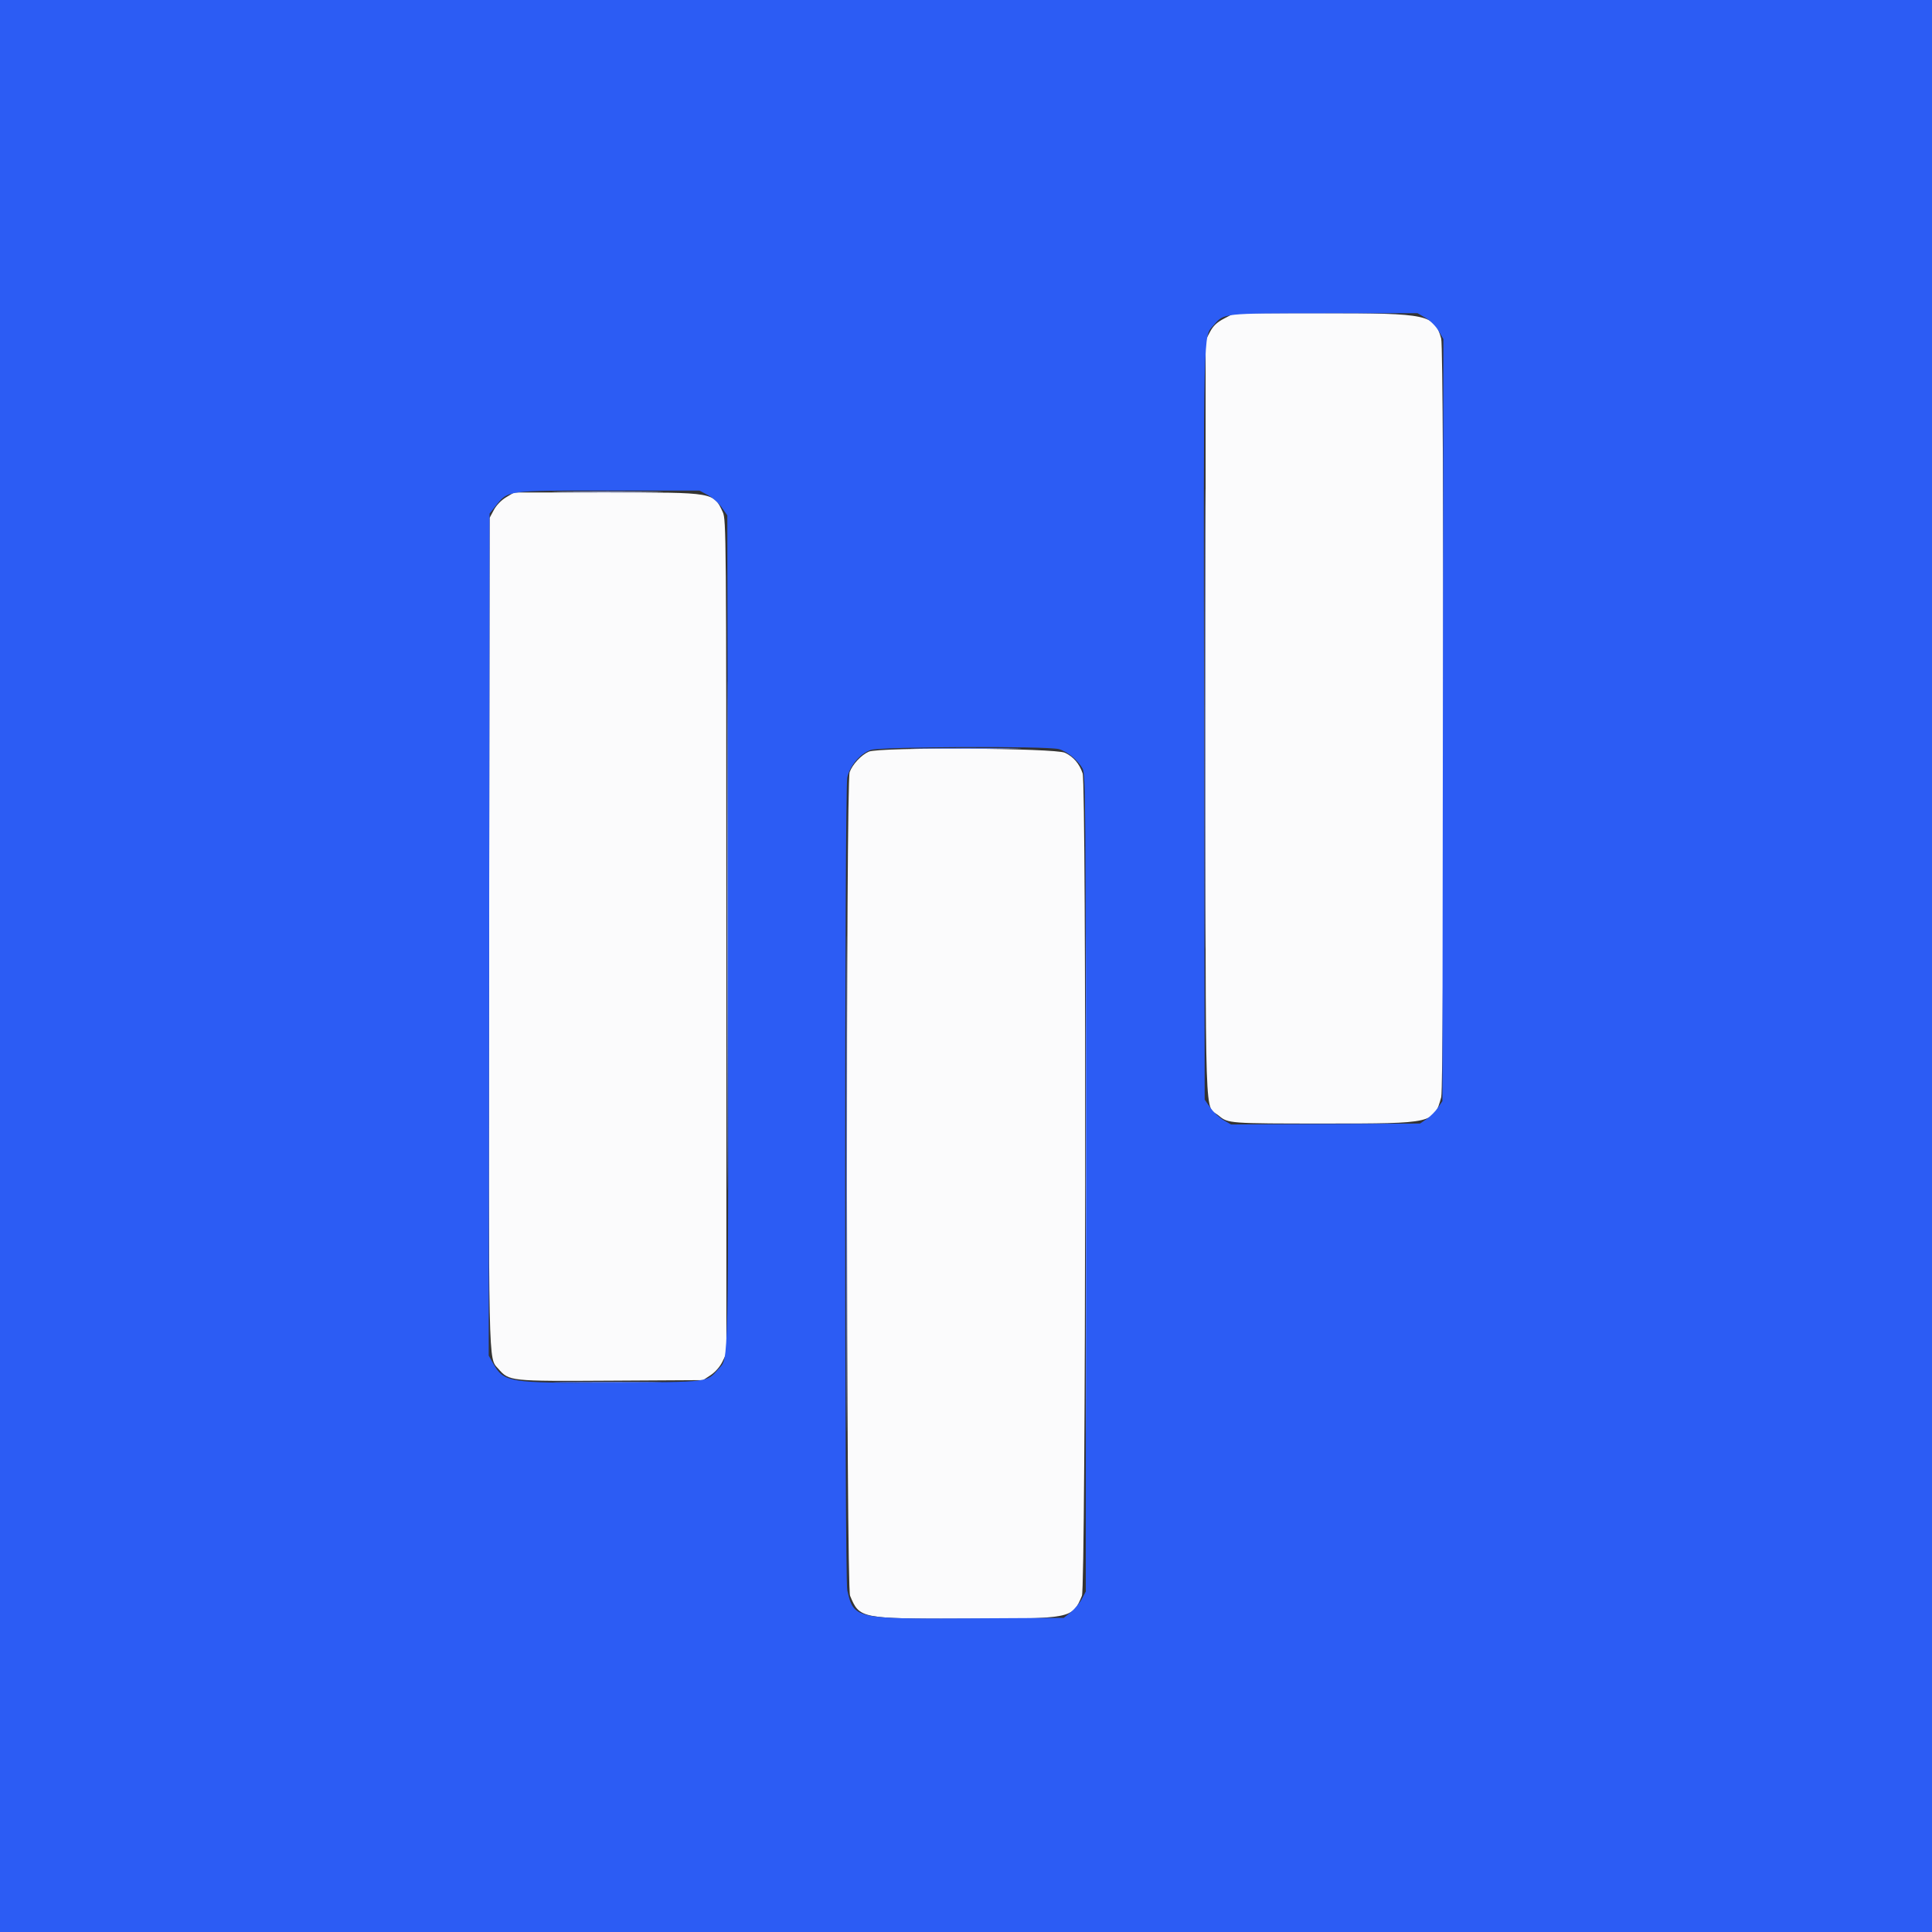 <svg id="svg" version="1.1" xmlns="http://www.w3.org/2000/svg" xmlns:xlink="http://www.w3.org/1999/xlink" width="400" height="400" viewBox="0, 0, 400,400"><rect x="0" y="0" width="400" height="400" fill="#333333" stroke="none"/><g id="svgg"><path id="path0" d="M253.491 65.923 C 251.945 66.731,251.196 67.436,250.517 68.719 L 249.609 70.435 249.609 148.710 C 249.609 236.544,249.340 228.467,252.357 231.006 C 254.248 232.597,254.521 232.617,274.414 232.617 C 296.778 232.617,296.883 232.593,298.391 227.148 C 299.004 224.935,299.005 72.334,298.392 70.126 C 297.001 65.113,295.770 64.849,273.775 64.846 L 255.558 64.844 253.491 65.923 M104.780 102.958 C 103.772 103.562,102.770 104.602,102.241 105.591 L 101.367 107.227 101.266 193.109 C 101.158 284.611,101.083 281.013,103.160 283.378 C 105.440 285.975,105.453 285.977,126.591 285.853 L 145.566 285.742 147.150 284.694 C 148.103 284.062,149.063 282.964,149.562 281.934 L 150.391 280.222 150.382 193.920 C 150.374 110.850,150.346 107.559,149.652 106.055 C 147.737 101.906,148.012 101.953,125.658 101.957 L 106.445 101.961 104.780 102.958 M179.870 155.625 C 178.326 156.297,176.492 158.261,175.911 159.862 C 175.118 162.048,175.200 328.476,175.995 330.378 C 177.978 335.123,178.059 335.139,200.000 335.139 C 221.941 335.139,222.022 335.123,224.005 330.378 C 224.798 328.481,224.941 162.405,224.151 160.117 C 223.451 158.086,222.279 156.717,220.506 155.858 C 218.455 154.865,182.092 154.657,179.870 155.625 " stroke="none" fill="#fbfbfc" fill-rule="evenodd"></path><path id="path1" d="M0.000 200.000 L 0.000 400.000 200.000 400.000 L 400.000 400.000 400.000 200.000 L 400.000 0.000 200.000 0.000 L 0.000 0.000 0.000 200.000 M295.170 65.831 C 296.159 66.410,297.263 67.515,297.844 68.507 L 298.834 70.195 298.733 149.091 L 298.633 227.987 297.691 229.361 C 297.174 230.116,296.132 231.158,295.377 231.676 L 294.003 232.617 274.443 232.714 L 254.883 232.811 253.337 231.930 C 252.486 231.445,251.256 230.287,250.602 229.358 L 249.414 227.667 249.299 149.673 C 249.175 65.947,249.082 69.823,251.280 67.319 C 253.475 64.819,252.946 64.876,274.184 64.859 L 293.486 64.844 295.170 65.831 M146.521 102.471 C 147.467 102.971,148.770 104.129,149.414 105.044 L 150.586 106.708 150.701 192.905 C 150.824 285.250,150.917 280.960,148.753 283.425 C 146.290 286.230,147.142 286.120,126.866 286.248 C 105.186 286.386,104.351 286.250,102.062 282.215 L 101.182 280.664 101.275 193.493 L 101.367 106.322 102.562 104.821 C 105.210 101.494,104.715 101.563,125.998 101.563 L 144.799 101.563 146.521 102.471 M219.249 155.102 C 220.973 155.580,223.197 157.416,224.141 159.140 C 224.760 160.269,224.805 166.083,224.805 244.922 L 224.805 329.492 223.996 331.034 C 223.551 331.882,222.524 333.112,221.714 333.768 L 220.241 334.961 200.555 335.069 C 177.067 335.198,176.768 335.129,175.422 329.289 C 174.848 326.795,174.844 163.654,175.419 160.975 C 175.939 158.549,178.073 156.041,180.273 155.270 C 182.238 154.581,216.836 154.432,219.249 155.102 " stroke="none" fill="#2c5cf4" fill-rule="evenodd"></path><path id="path2" d="M249.410 148.828 C 249.410 191.260,249.456 208.618,249.512 187.402 C 249.568 166.187,249.568 131.470,249.512 110.254 C 249.456 89.038,249.410 106.396,249.410 148.828 M150.582 193.750 C 150.582 240.693,150.628 259.897,150.684 236.426 C 150.739 212.954,150.739 174.546,150.684 151.074 C 150.628 127.603,150.582 146.807,150.582 193.750 " stroke="none" fill="#94acfc" fill-rule="evenodd"></path><path id="path3" d="M190.723 154.980 C 195.825 155.042,204.175 155.042,209.277 154.980 C 214.380 154.918,210.205 154.868,200.000 154.868 C 189.795 154.868,185.620 154.918,190.723 154.980 M224.801 245.117 C 224.801 291.094,224.847 309.844,224.902 286.785 C 224.958 263.726,224.958 226.109,224.902 203.191 C 224.847 180.274,224.801 199.141,224.801 245.117 M175.192 245.117 C 175.192 290.879,175.237 309.542,175.293 286.590 C 175.349 263.638,175.349 226.197,175.293 203.387 C 175.237 180.577,175.192 199.355,175.192 245.117 M116.699 286.230 C 121.694 286.292,129.868 286.292,134.863 286.230 C 139.858 286.168,135.771 286.118,125.781 286.118 C 115.791 286.118,111.704 286.168,116.699 286.230 " stroke="none" fill="#6787f5" fill-rule="evenodd"></path><path id="path4" d="M116.504 101.855 C 121.606 101.917,129.956 101.917,135.059 101.855 C 140.161 101.793,135.986 101.743,125.781 101.743 C 115.576 101.743,111.401 101.793,116.504 101.855 " stroke="none" fill="#a4b4fc" fill-rule="evenodd"></path></g></svg>